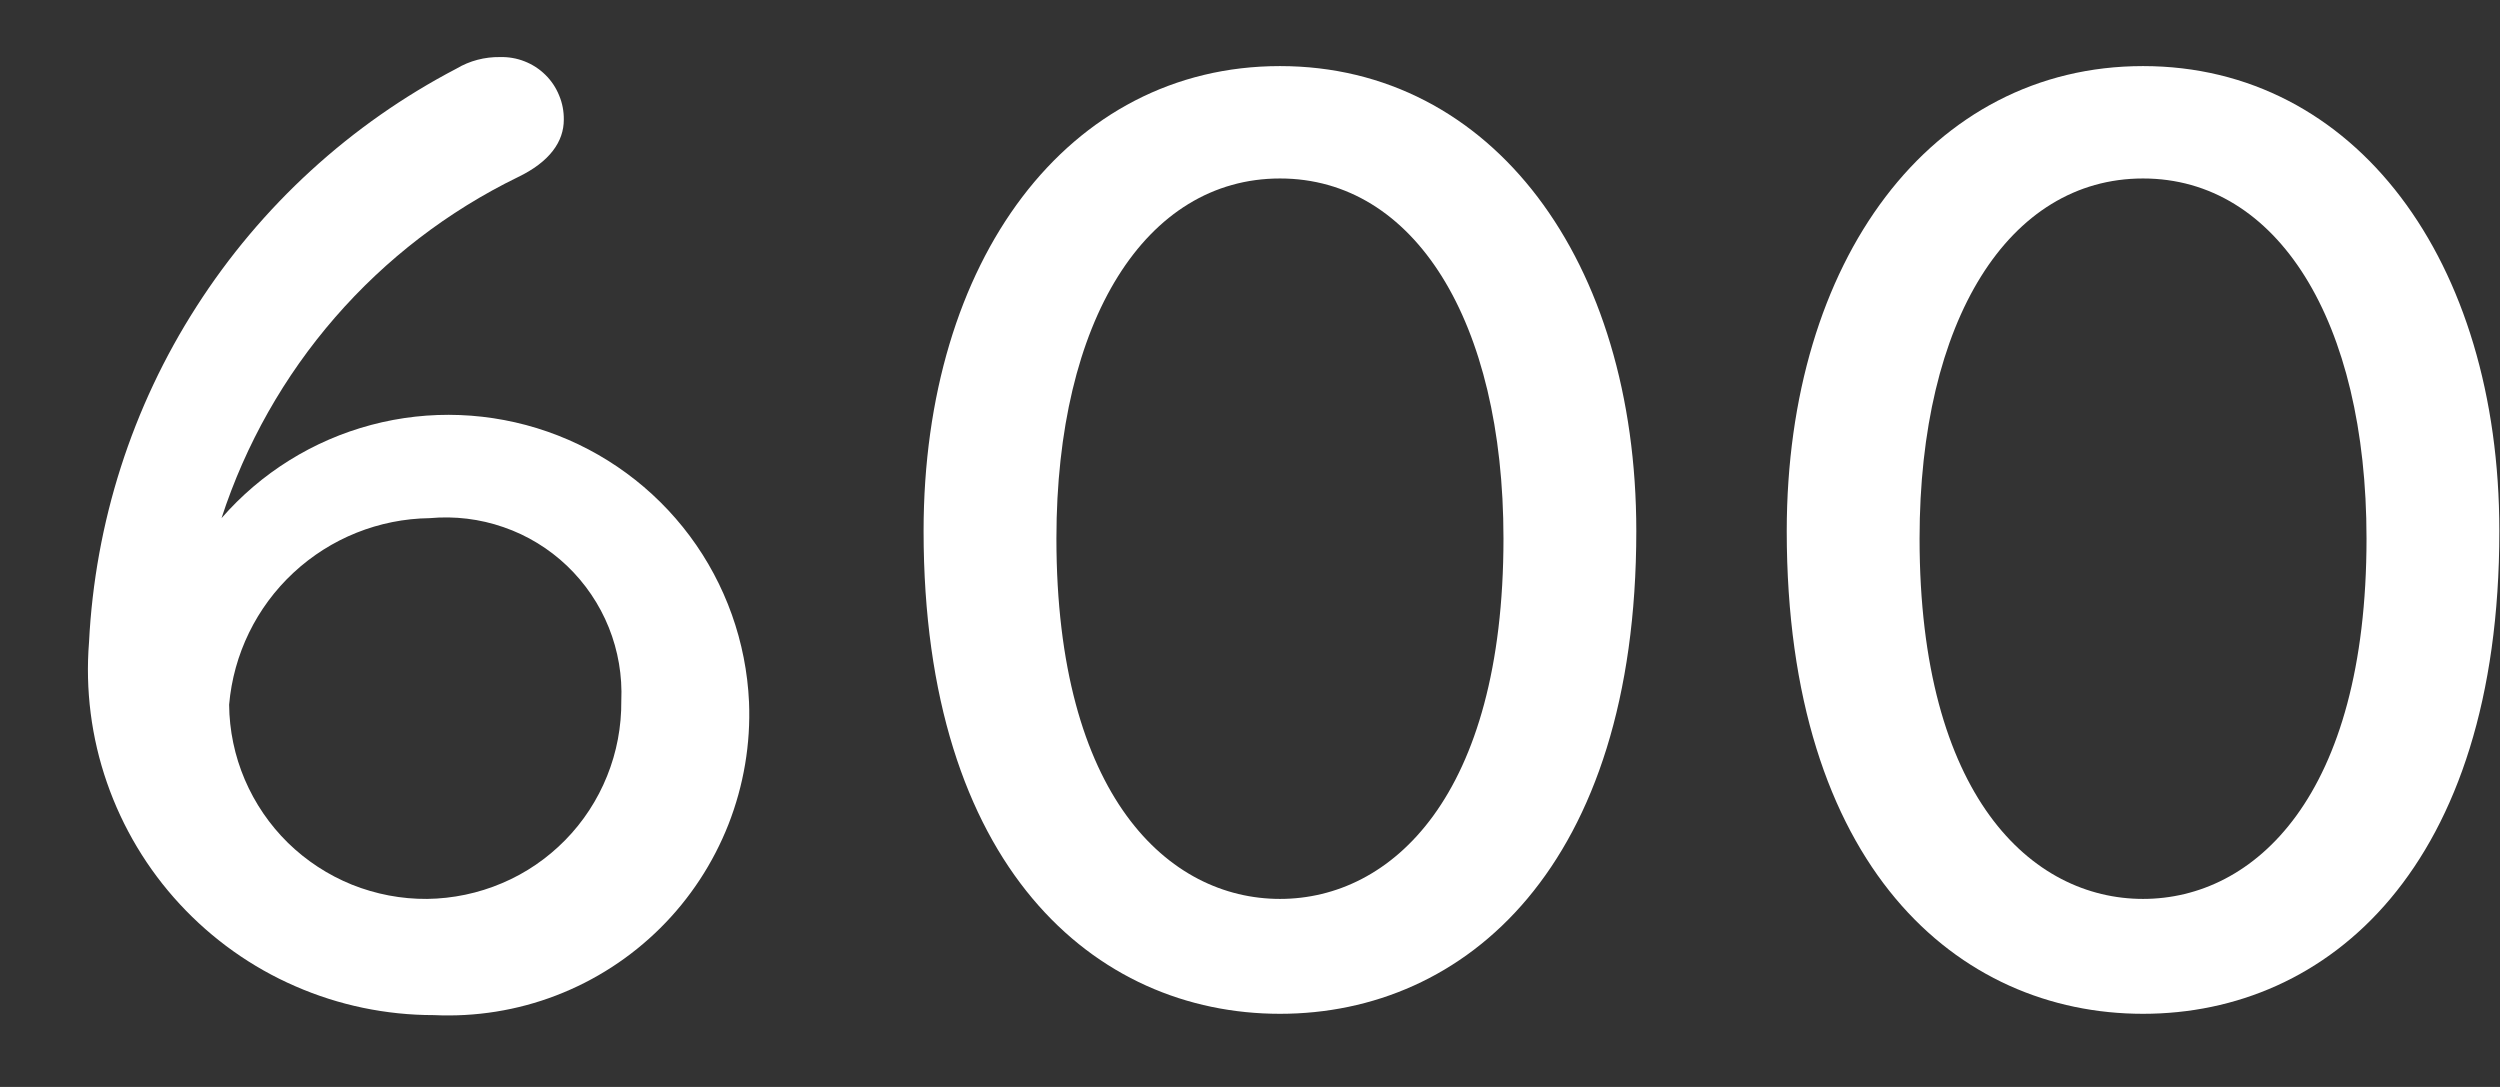 <svg width="23" height="10" viewBox="0 0 23 10" fill="none" xmlns="http://www.w3.org/2000/svg">
<rect x="0" y="0" width="23" height="10" fill="#333333" stroke="none"/>
<path d="M4.2 0.631C4.321 0.559 4.459 0.523 4.6 0.525C4.677 0.523 4.754 0.536 4.825 0.564C4.897 0.592 4.962 0.634 5.017 0.688C5.072 0.742 5.115 0.806 5.144 0.878C5.174 0.949 5.188 1.025 5.187 1.102C5.187 1.302 5.058 1.489 4.764 1.63C4.122 1.943 3.55 2.382 3.082 2.921C2.614 3.46 2.259 4.088 2.038 4.767C2.401 4.35 2.881 4.051 3.416 3.909C3.95 3.767 4.515 3.789 5.037 3.971C5.559 4.153 6.015 4.487 6.346 4.931C6.676 5.374 6.866 5.907 6.891 6.459C6.907 6.843 6.842 7.226 6.702 7.584C6.561 7.942 6.348 8.267 6.075 8.538C5.802 8.809 5.476 9.02 5.117 9.158C4.759 9.296 4.375 9.357 3.991 9.339C3.552 9.339 3.118 9.249 2.716 9.073C2.313 8.898 1.952 8.64 1.654 8.318C1.356 7.996 1.128 7.615 0.984 7.2C0.84 6.786 0.784 6.346 0.819 5.908C0.874 4.81 1.214 3.745 1.808 2.82C2.401 1.894 3.225 1.14 4.2 0.631ZM3.953 4.767C3.487 4.773 3.041 4.952 2.7 5.269C2.359 5.586 2.148 6.019 2.108 6.483C2.11 6.72 2.159 6.954 2.252 7.172C2.345 7.39 2.48 7.588 2.649 7.754C2.818 7.919 3.018 8.05 3.238 8.139C3.458 8.227 3.693 8.272 3.93 8.27C4.166 8.267 4.401 8.218 4.619 8.125C4.837 8.033 5.034 7.898 5.2 7.729C5.366 7.56 5.497 7.359 5.585 7.14C5.674 6.92 5.718 6.685 5.716 6.448C5.726 6.217 5.687 5.987 5.601 5.773C5.515 5.559 5.384 5.366 5.217 5.206C5.05 5.047 4.851 4.925 4.633 4.85C4.415 4.774 4.183 4.746 3.953 4.767V4.767Z" fill="white"/>
<path d="M11.776 0.608C13.726 0.608 15.054 2.394 15.054 4.886C15.054 7.976 13.479 9.327 11.776 9.327C10.073 9.327 8.497 7.976 8.497 4.886C8.497 2.394 9.825 0.608 11.776 0.608ZM11.776 1.642C10.542 1.642 9.719 2.942 9.719 4.955C9.719 7.33 10.753 8.27 11.776 8.27C12.799 8.27 13.832 7.33 13.832 4.955C13.832 2.947 13.009 1.642 11.776 1.642V1.642Z" fill="white"/>
<path d="M19.716 0.608C21.666 0.608 22.994 2.394 22.994 4.886C22.994 7.976 21.42 9.327 19.716 9.327C18.012 9.327 16.438 7.976 16.438 4.886C16.439 2.394 17.765 0.608 19.716 0.608ZM19.716 1.642C18.482 1.642 17.66 2.942 17.66 4.955C17.66 7.33 18.694 8.27 19.716 8.27C20.738 8.27 21.772 7.33 21.772 4.955C21.772 2.947 20.95 1.642 19.716 1.642V1.642Z" fill="white"/>
</svg>
